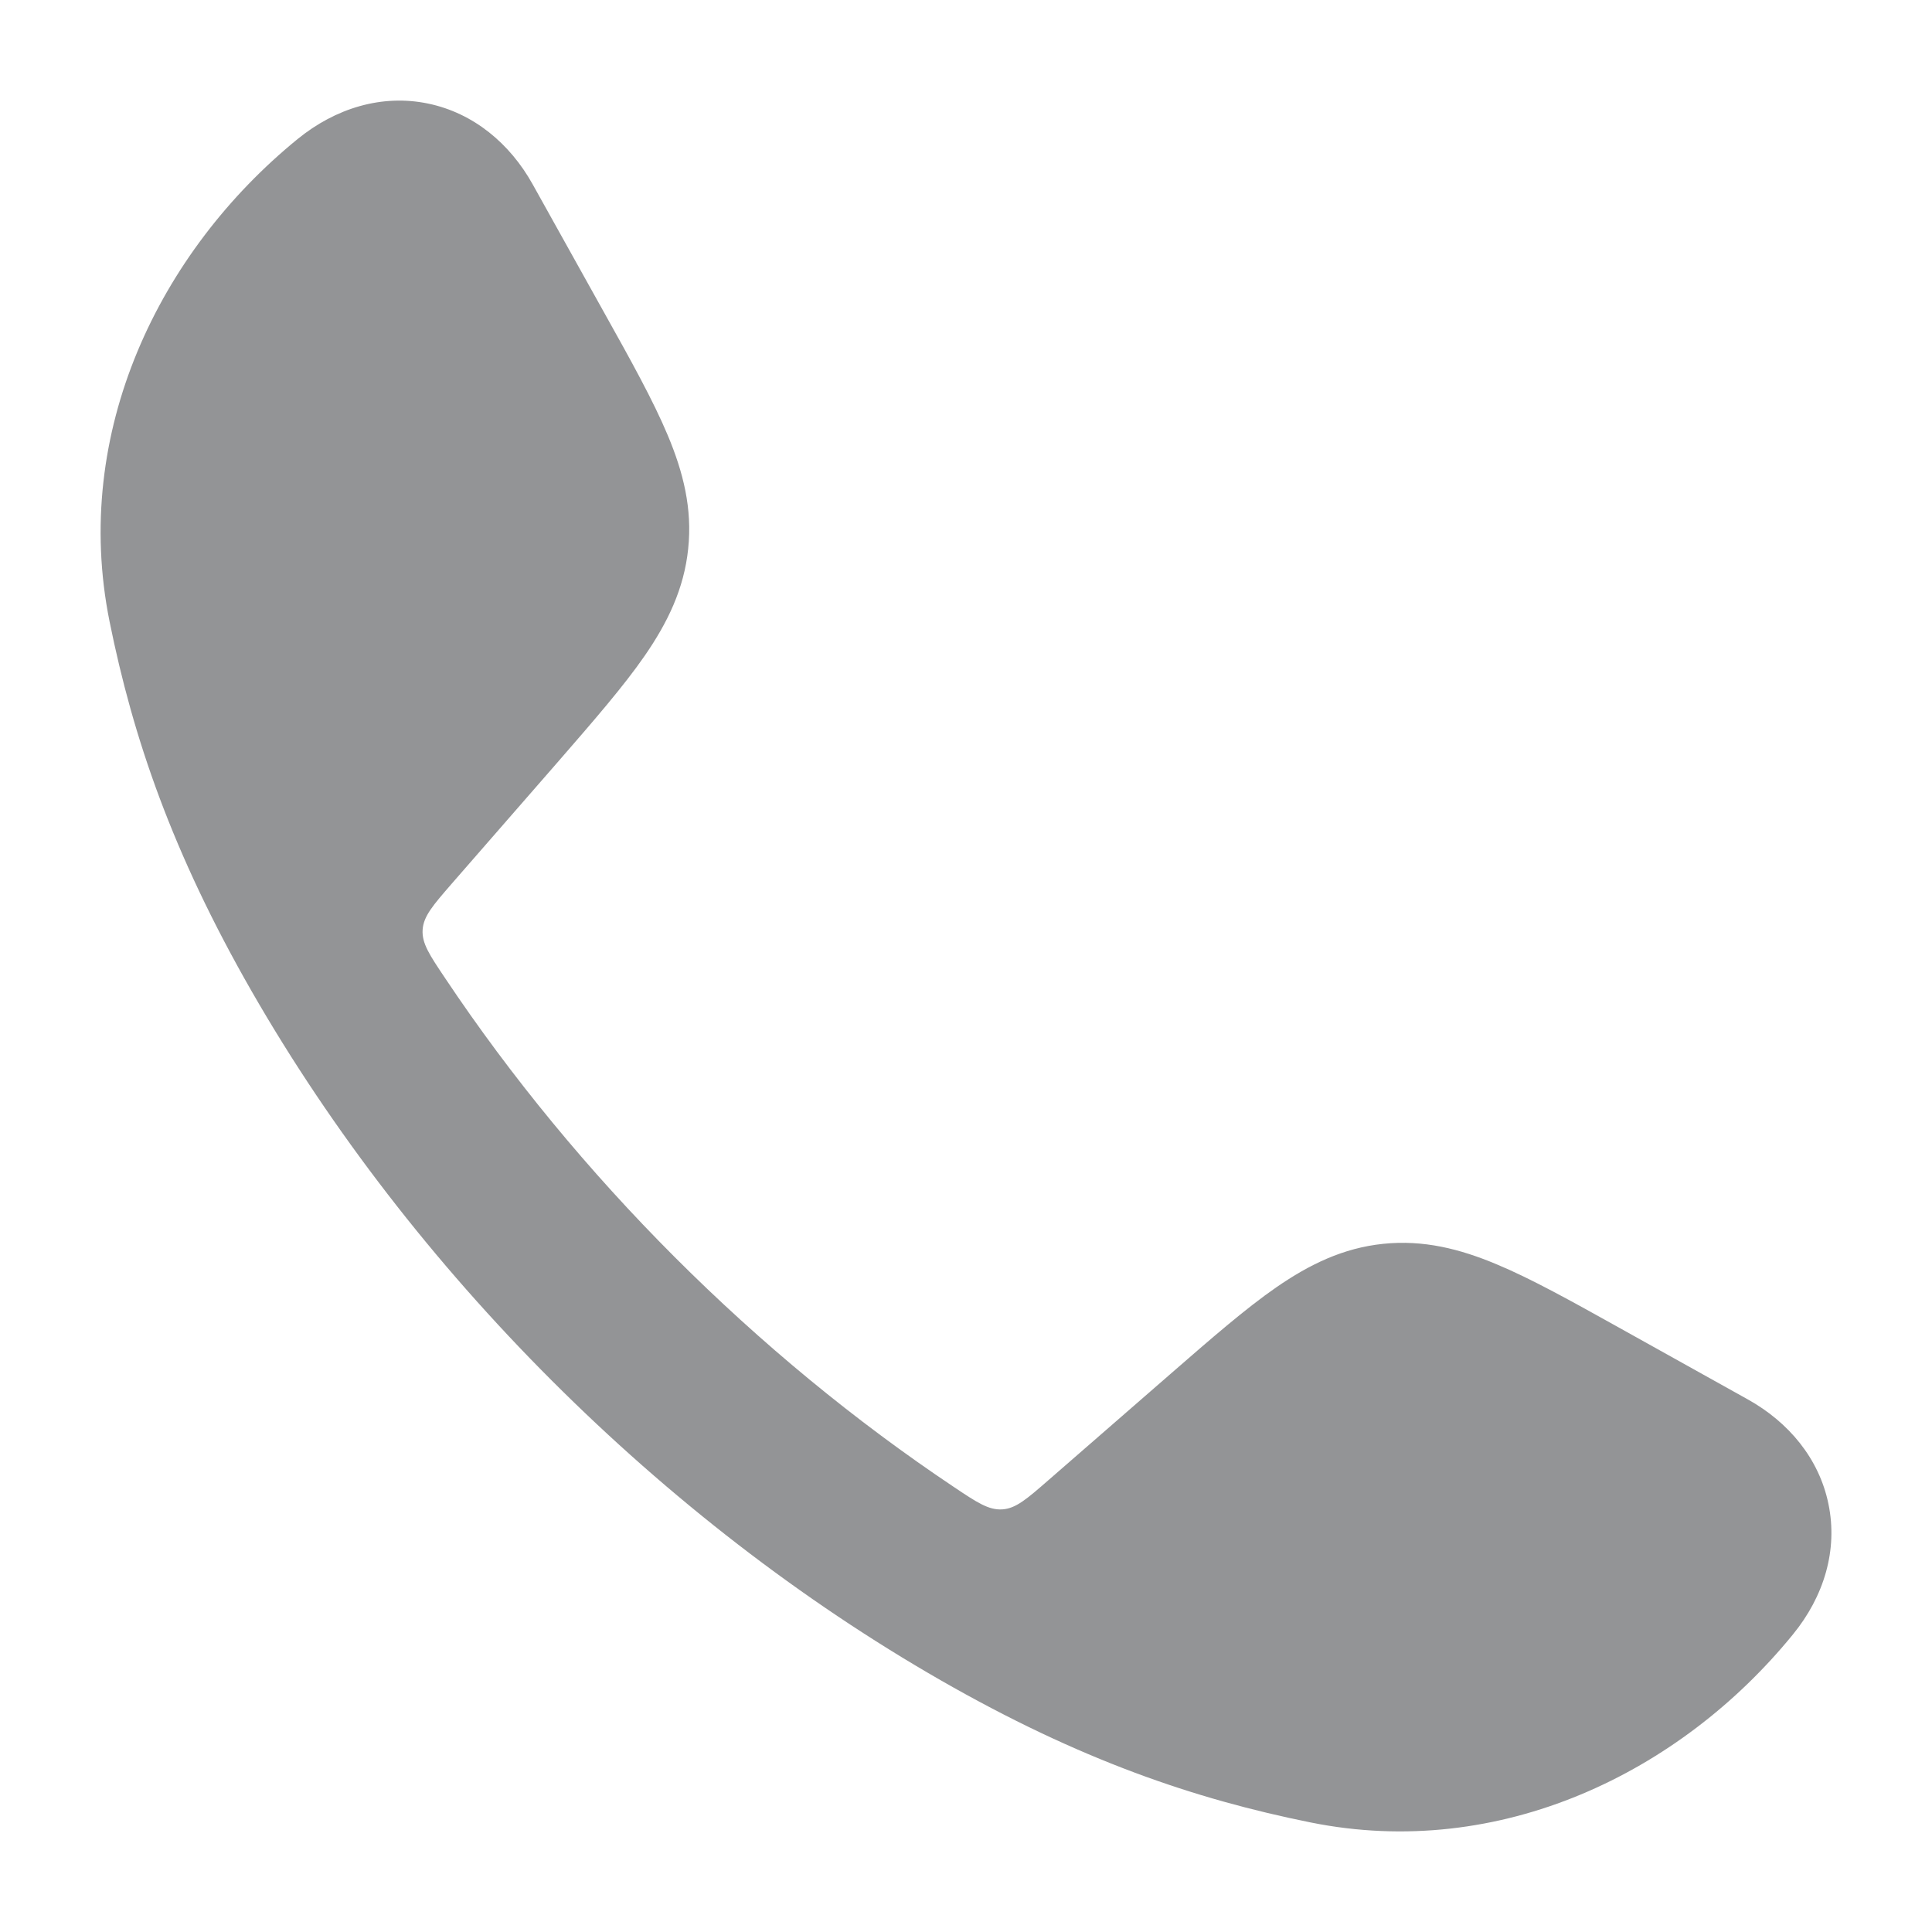 <?xml version="1.0" encoding="UTF-8"?> <svg xmlns="http://www.w3.org/2000/svg" width="20" height="20" viewBox="0 0 20 20" fill="none"><path d="M4.431 1.072C4.903 1.17 5.279 1.487 5.513 1.906L6.257 3.241C6.532 3.733 6.762 4.147 6.913 4.507C7.073 4.889 7.168 5.265 7.124 5.681C7.081 6.097 6.91 6.446 6.675 6.787C6.454 7.107 6.142 7.465 5.773 7.89L4.678 9.146C4.482 9.372 4.384 9.484 4.375 9.625C4.366 9.766 4.447 9.886 4.608 10.126C5.977 12.176 7.823 14.022 9.874 15.393C10.114 15.554 10.235 15.634 10.376 15.625C10.516 15.616 10.629 15.518 10.854 15.322L12.111 14.228C12.536 13.858 12.893 13.547 13.214 13.325C13.555 13.09 13.903 12.919 14.319 12.876C14.735 12.833 15.112 12.928 15.493 13.088C15.853 13.238 16.267 13.469 16.759 13.743L18.094 14.487C18.514 14.721 18.831 15.097 18.928 15.569C19.027 16.047 18.882 16.526 18.56 16.92C17.395 18.351 15.527 19.261 13.568 18.866C12.363 18.623 11.175 18.218 9.738 17.394C6.85 15.738 4.261 13.147 2.606 10.263C1.782 8.826 1.377 7.637 1.134 6.433C0.739 4.474 1.65 2.606 3.08 1.44C3.474 1.119 3.954 0.973 4.431 1.072Z" fill="#939496"></path></svg> 